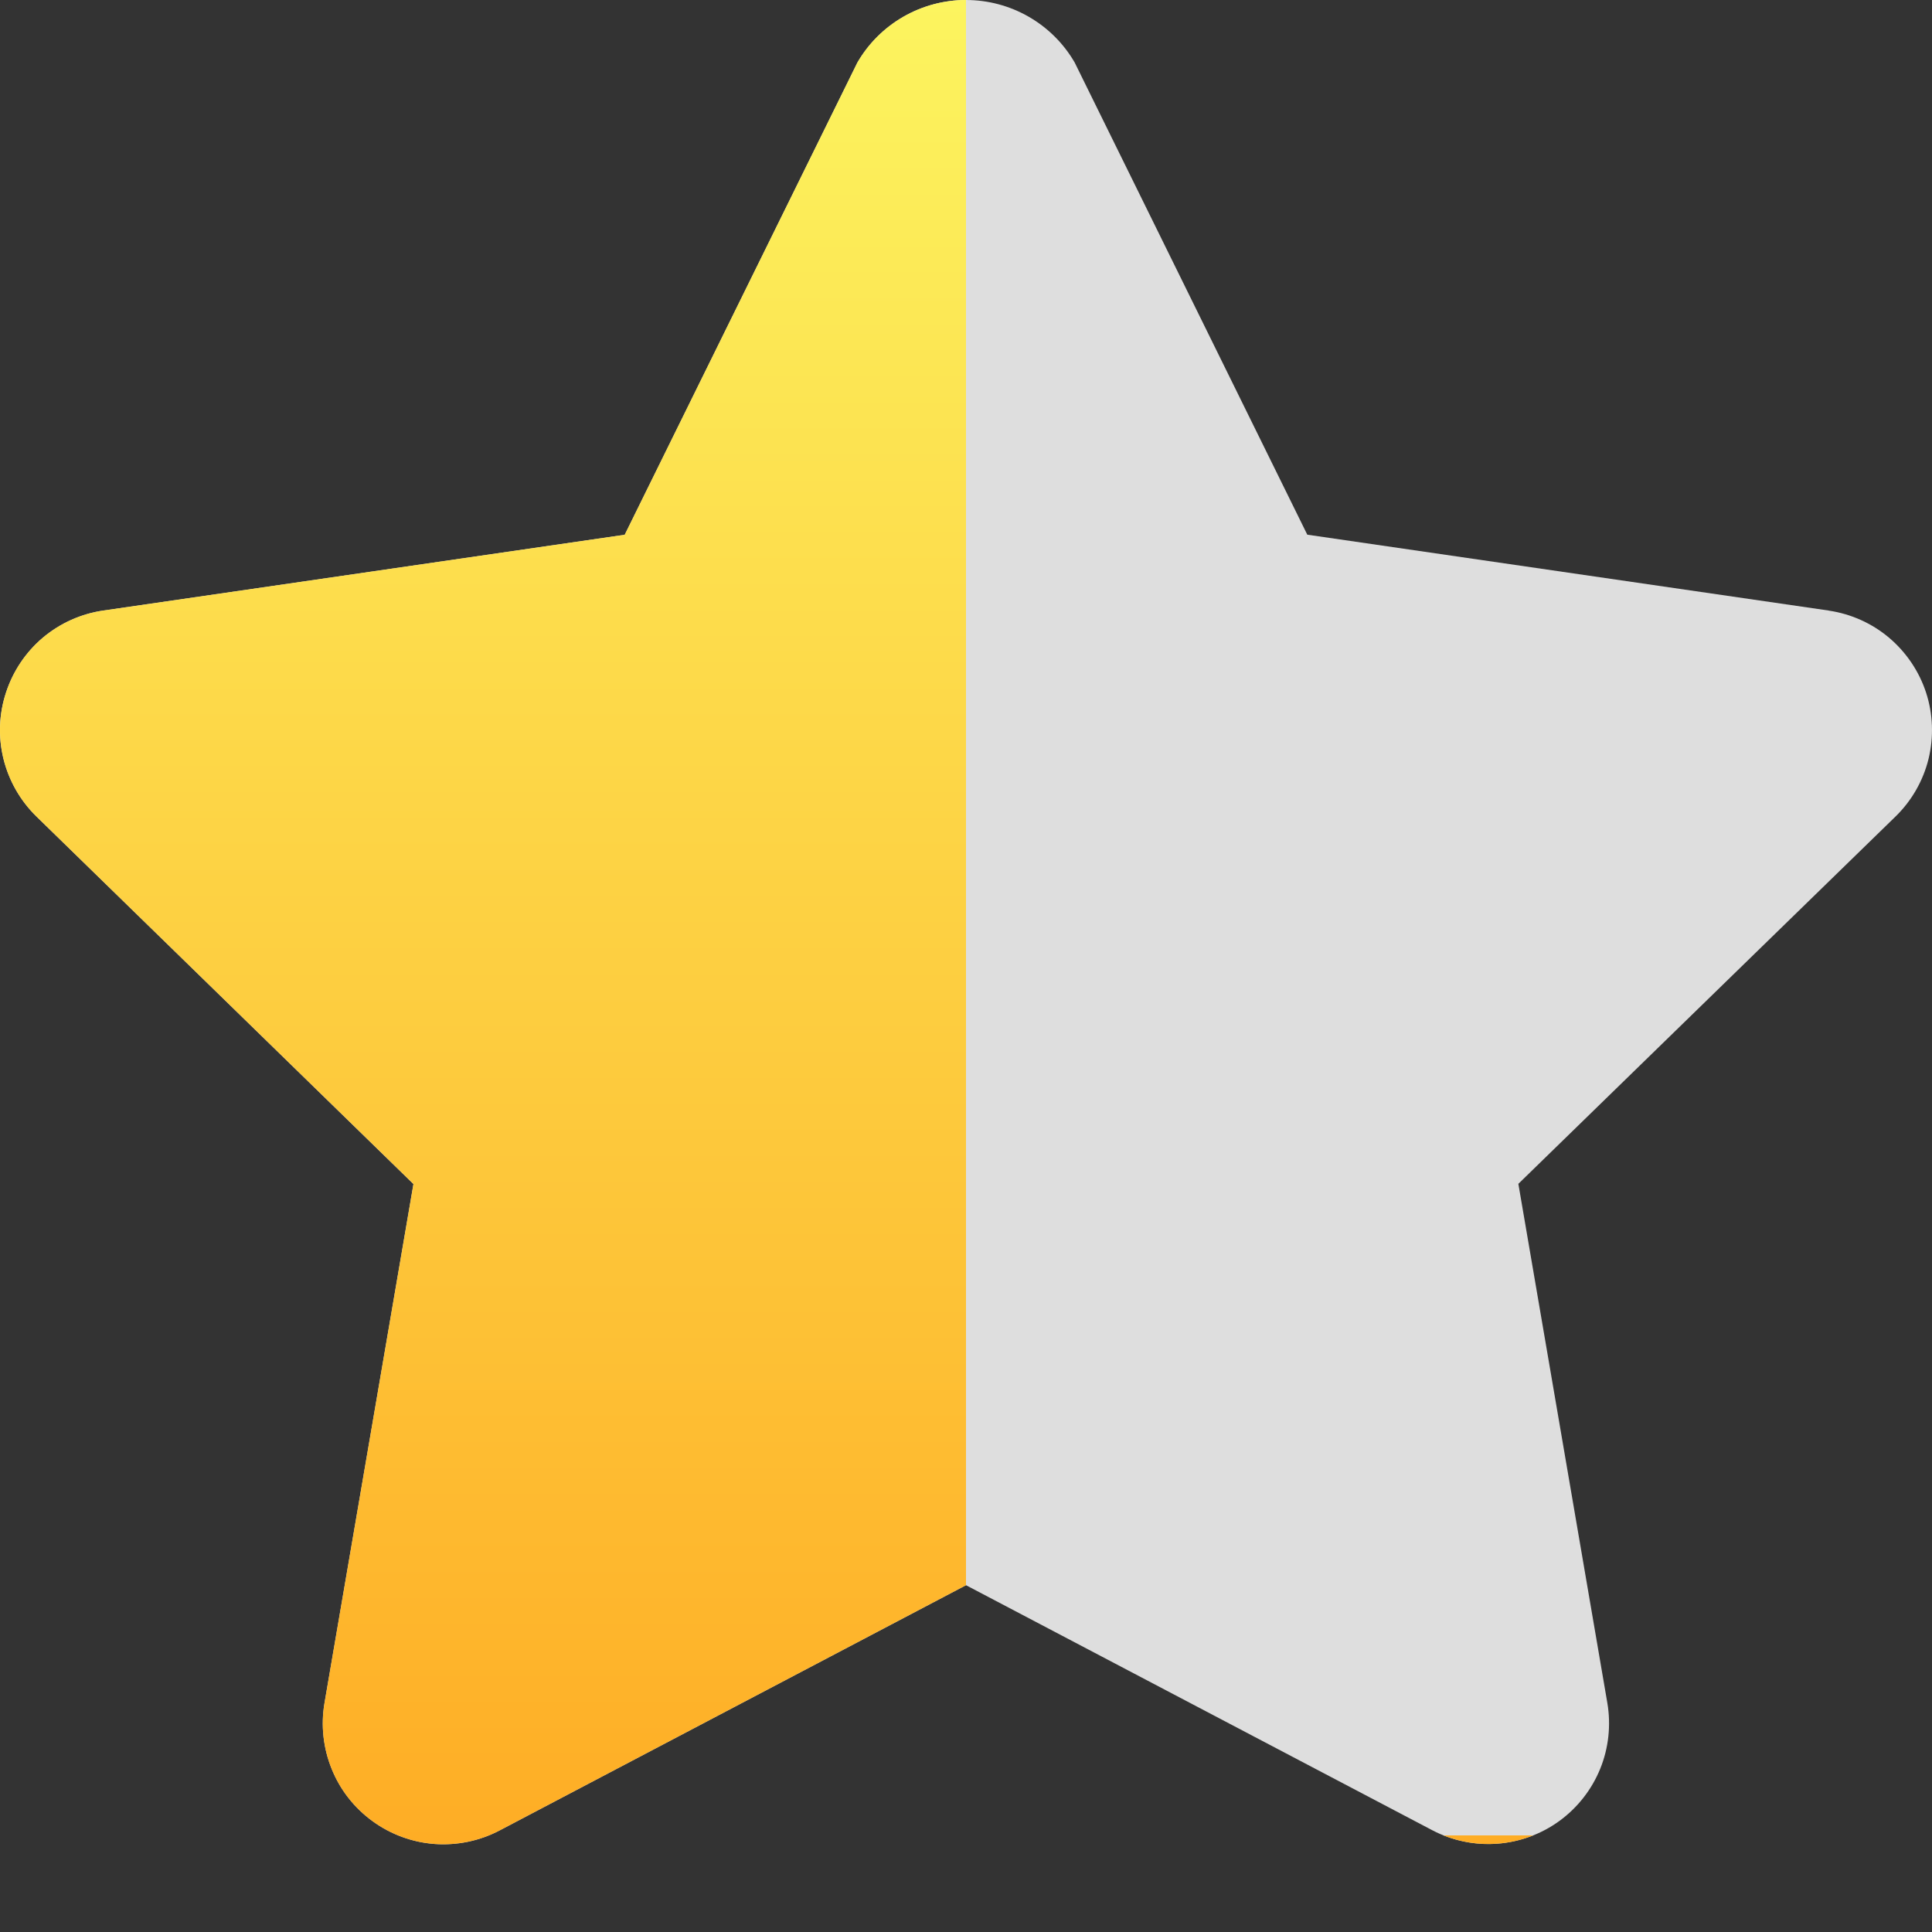 <svg width="20" height="20" viewBox="0 0 20 20" fill="none" xmlns="http://www.w3.org/2000/svg">
<rect x="0" y="0" width="20" height="20" fill="#333333" stroke="none"/>
<path d="M18.928 6.32L13.533 5.535L11.125 0.647C11.011 0.45 10.847 0.287 10.649 0.173C10.452 0.06 10.228 0 10 0C9.773 0 9.549 0.06 9.352 0.173C9.154 0.287 8.99 0.45 8.876 0.647L6.467 5.536L1.072 6.32C0.841 6.353 0.624 6.45 0.445 6.6C0.267 6.75 0.134 6.948 0.062 7.17C-0.011 7.391 -0.02 7.629 0.036 7.856C0.092 8.082 0.21 8.289 0.377 8.452L4.28 12.257L3.359 17.631C3.32 17.861 3.346 18.097 3.434 18.313C3.521 18.529 3.668 18.716 3.857 18.853C4.045 18.99 4.269 19.072 4.501 19.089C4.734 19.105 4.966 19.057 5.173 18.948L10 16.41L14.826 18.946C15.032 19.054 15.265 19.103 15.497 19.086C15.73 19.069 15.953 18.988 16.142 18.851C16.33 18.714 16.477 18.527 16.565 18.311C16.653 18.095 16.678 17.858 16.639 17.628L15.718 12.255L19.623 8.452C19.79 8.289 19.908 8.083 19.964 7.857C20.019 7.63 20.011 7.393 19.939 7.171C19.867 6.95 19.734 6.753 19.556 6.602C19.378 6.452 19.162 6.355 18.931 6.321L18.928 6.32Z" fill="#DEDEDE"/>
<path fill-rule="evenodd" clip-rule="evenodd" d="M15.871 19H14.943C15.118 19.07 15.308 19.1 15.497 19.086C15.626 19.077 15.752 19.048 15.871 19ZM10 16.41V0C9.772 7.23859e-05 9.549 0.06 9.352 0.173C9.154 0.287 8.99 0.45 8.876 0.647L6.467 5.536L1.072 6.32C0.841 6.353 0.624 6.45 0.445 6.6C0.267 6.75 0.134 6.948 0.062 7.17C-0.011 7.391 -0.02 7.629 0.036 7.856C0.092 8.082 0.21 8.289 0.377 8.452L4.28 12.257L3.359 17.631C3.32 17.861 3.346 18.097 3.434 18.313C3.521 18.529 3.668 18.716 3.857 18.853C4.045 18.99 4.269 19.072 4.501 19.089C4.734 19.105 4.966 19.057 5.173 18.948L10 16.41Z" fill="url(#paint0_linear_425_2840)"/>
<defs>
<linearGradient id="paint0_linear_425_2840" x1="10" y1="0" x2="10" y2="19.092" gradientUnits="userSpaceOnUse">
<stop stop-color="#FCF45F"/>
<stop offset="1" stop-color="#FEAD25"/>
</linearGradient>
</defs>
</svg>
